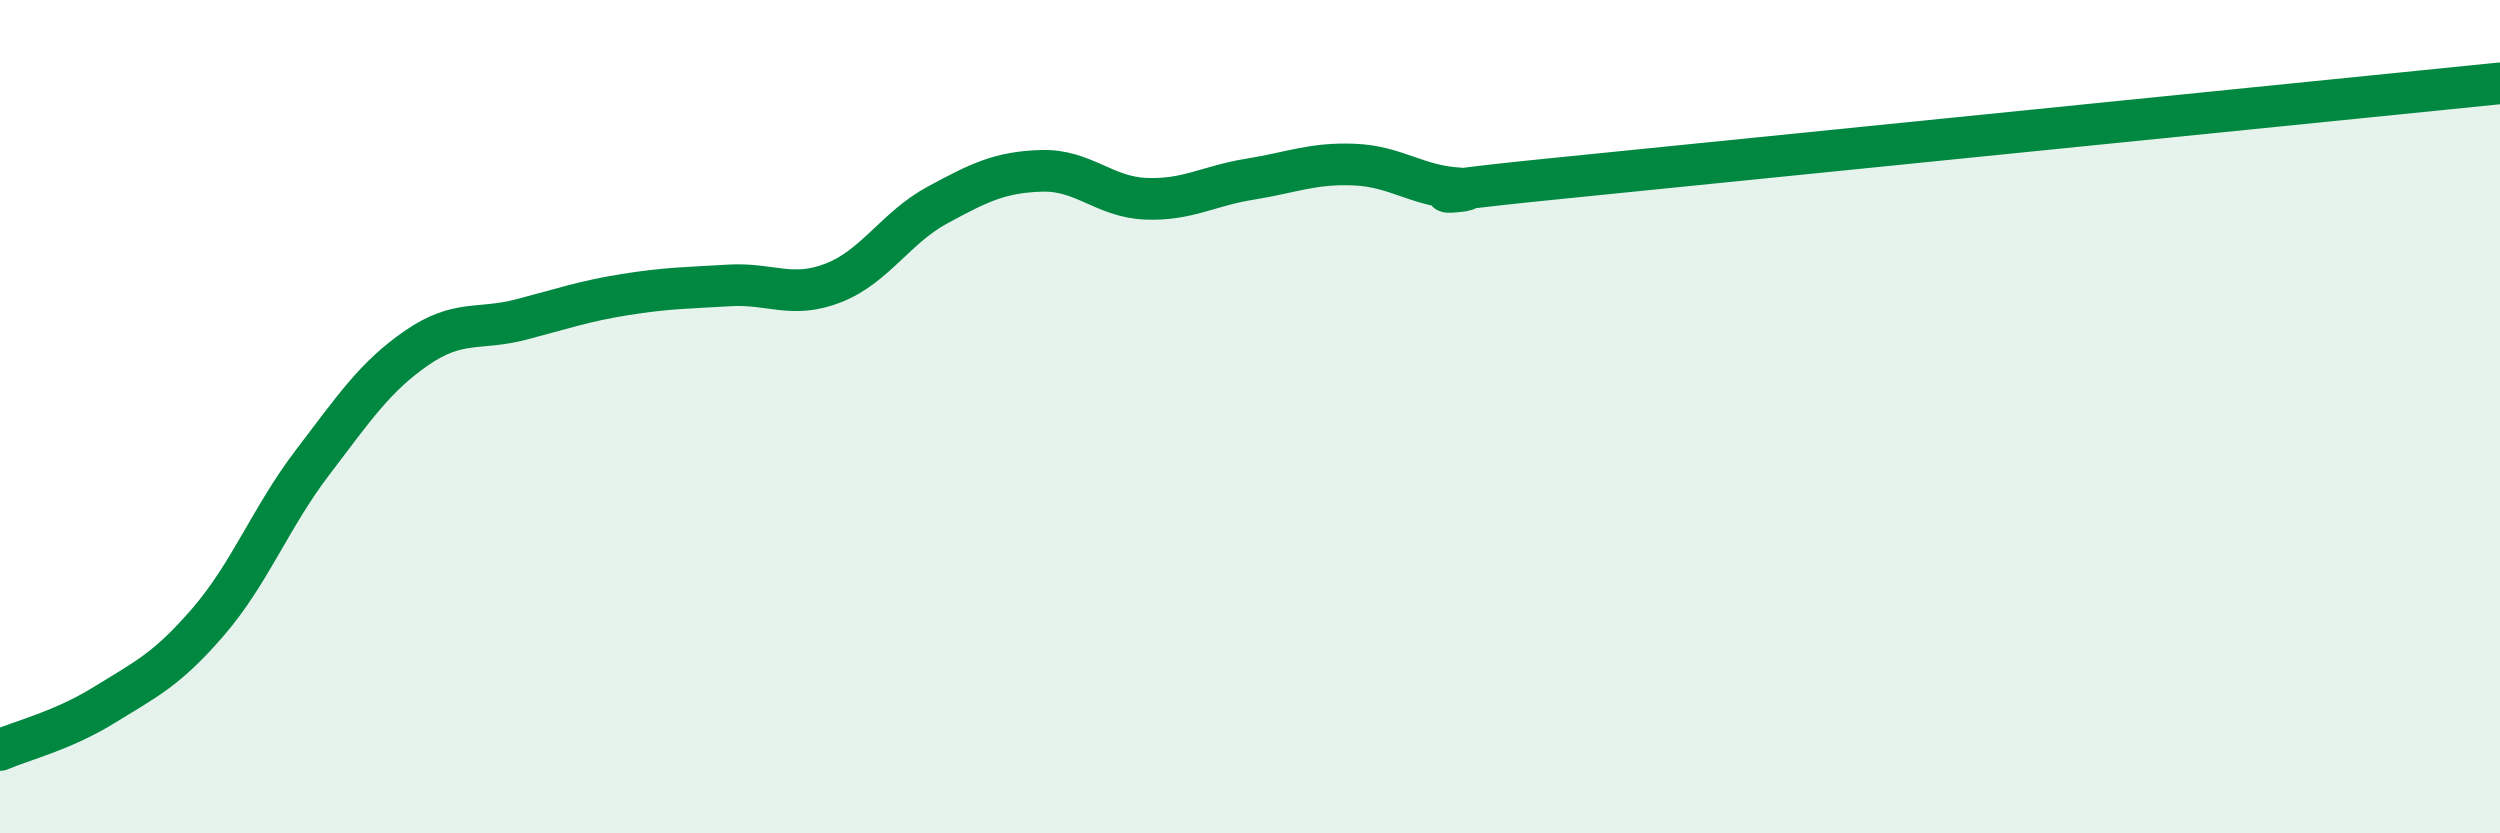 
    <svg width="60" height="20" viewBox="0 0 60 20" xmlns="http://www.w3.org/2000/svg">
      <path
        d="M 0,18 C 0.5,17.78 1.5,17.54 2.5,16.92 C 3.5,16.3 4,16.08 5,14.92 C 6,13.76 6.5,12.41 7.5,11.1 C 8.5,9.79 9,9.04 10,8.35 C 11,7.66 11.5,7.93 12.5,7.67 C 13.5,7.41 14,7.23 15,7.07 C 16,6.91 16.5,6.91 17.5,6.85 C 18.5,6.79 19,7.18 20,6.79 C 21,6.4 21.5,5.46 22.5,4.92 C 23.5,4.38 24,4.13 25,4.1 C 26,4.07 26.5,4.73 27.5,4.77 C 28.5,4.81 29,4.46 30,4.3 C 31,4.14 31.5,3.91 32.5,3.95 C 33.5,3.99 34,4.46 35,4.52 C 36,4.58 32.5,4.77 37.5,4.27 C 42.5,3.77 55.5,2.45 60,2L60 20L0 20Z"
        fill="#008740"
        opacity="0.1"
        stroke-linecap="round"
        stroke-linejoin="round"
      />
      <path
        d="M 0,18 C 0.5,17.78 1.5,17.54 2.5,16.92 C 3.5,16.3 4,16.08 5,14.92 C 6,13.76 6.5,12.41 7.5,11.1 C 8.5,9.79 9,9.04 10,8.35 C 11,7.66 11.5,7.93 12.5,7.67 C 13.5,7.41 14,7.23 15,7.07 C 16,6.91 16.5,6.91 17.5,6.85 C 18.5,6.79 19,7.18 20,6.79 C 21,6.4 21.5,5.46 22.5,4.92 C 23.5,4.38 24,4.13 25,4.1 C 26,4.07 26.5,4.73 27.5,4.77 C 28.5,4.81 29,4.46 30,4.3 C 31,4.14 31.5,3.91 32.5,3.95 C 33.5,3.99 34,4.46 35,4.52 C 36,4.58 32.5,4.77 37.5,4.27 C 42.5,3.77 55.5,2.45 60,2"
        stroke="#008740"
        stroke-width="1"
        fill="none"
        stroke-linecap="round"
        stroke-linejoin="round"
      />
    </svg>
  